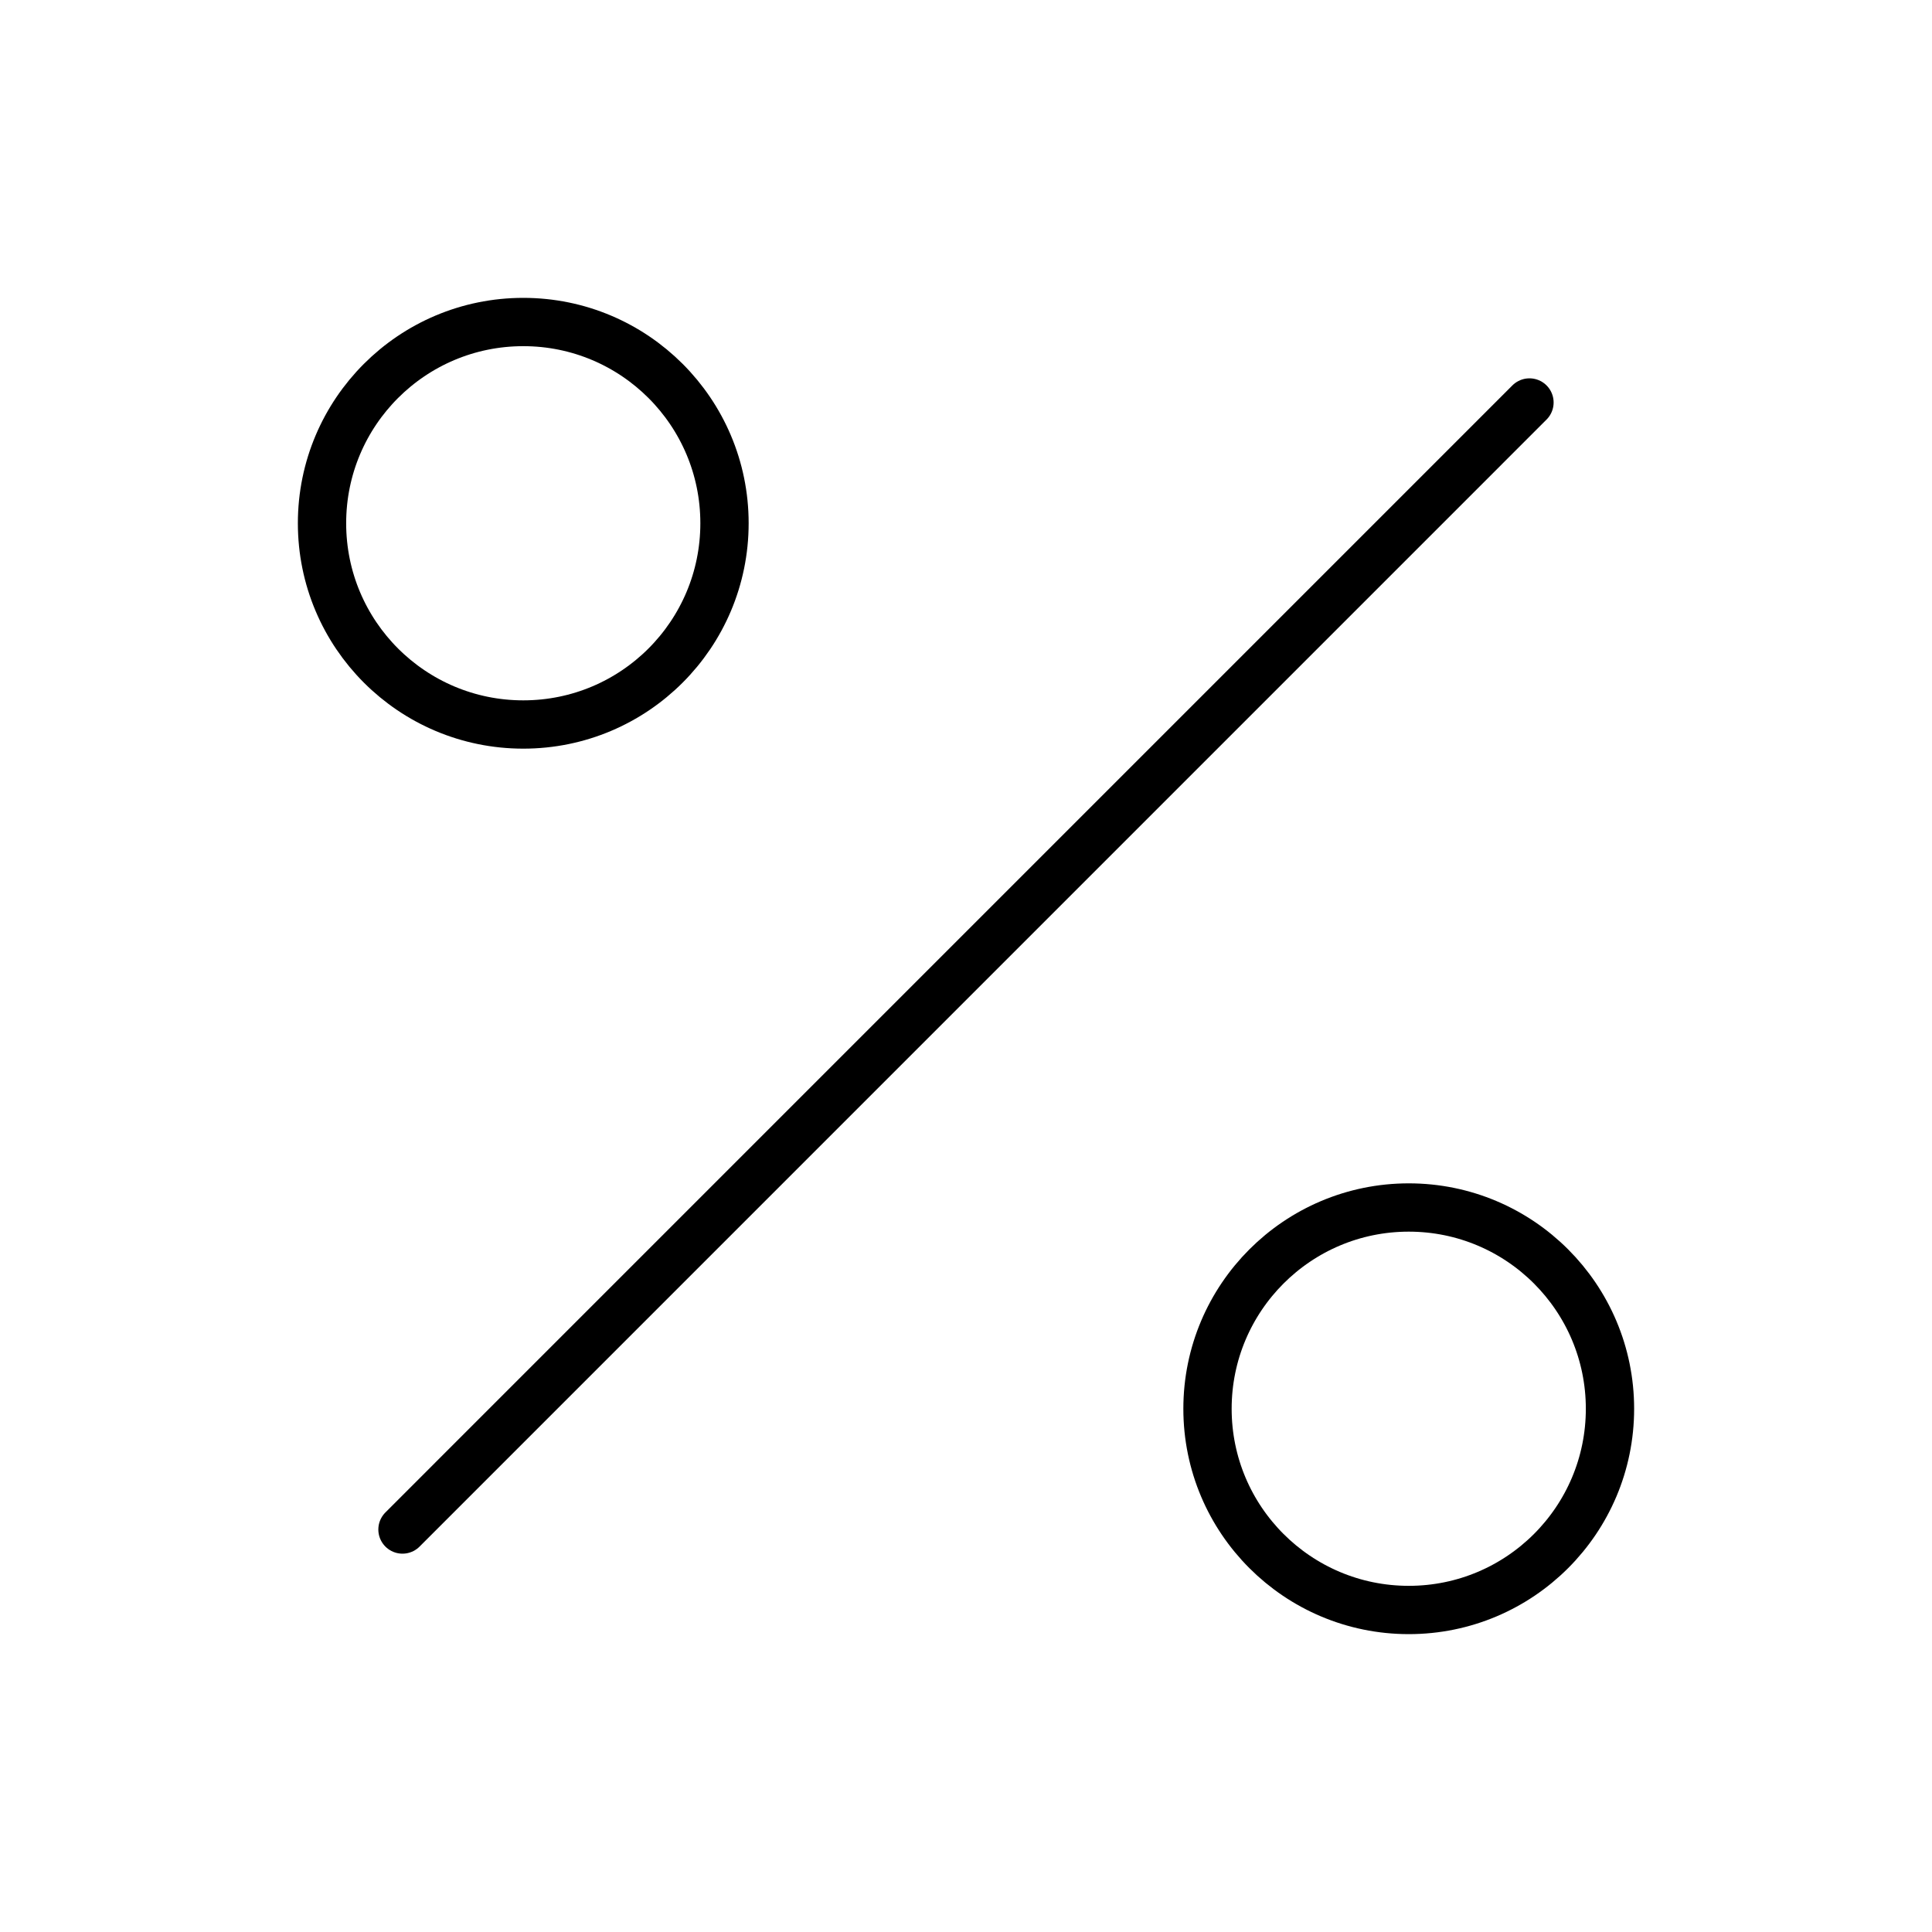<svg width="40" height="40" viewBox="0 0 40 40" fill="none" xmlns="http://www.w3.org/2000/svg">
<path d="M31.666 8.333L8.333 31.667" stroke="black" stroke-linecap="round" stroke-linejoin="round"/>
<path d="M10.834 15C13.135 15 15 13.135 15 10.833C15 8.532 13.135 6.667 10.834 6.667C8.532 6.667 6.667 8.532 6.667 10.833C6.667 13.135 8.532 15 10.834 15Z" stroke="black" stroke-linecap="round" stroke-linejoin="round"/>
<path d="M29.167 33.333C31.468 33.333 33.333 31.468 33.333 29.167C33.333 26.866 31.468 25 29.167 25C26.866 25 25 26.866 25 29.167C25 31.468 26.866 33.333 29.167 33.333Z" stroke="black" stroke-linecap="round" stroke-linejoin="round"/>
</svg>
